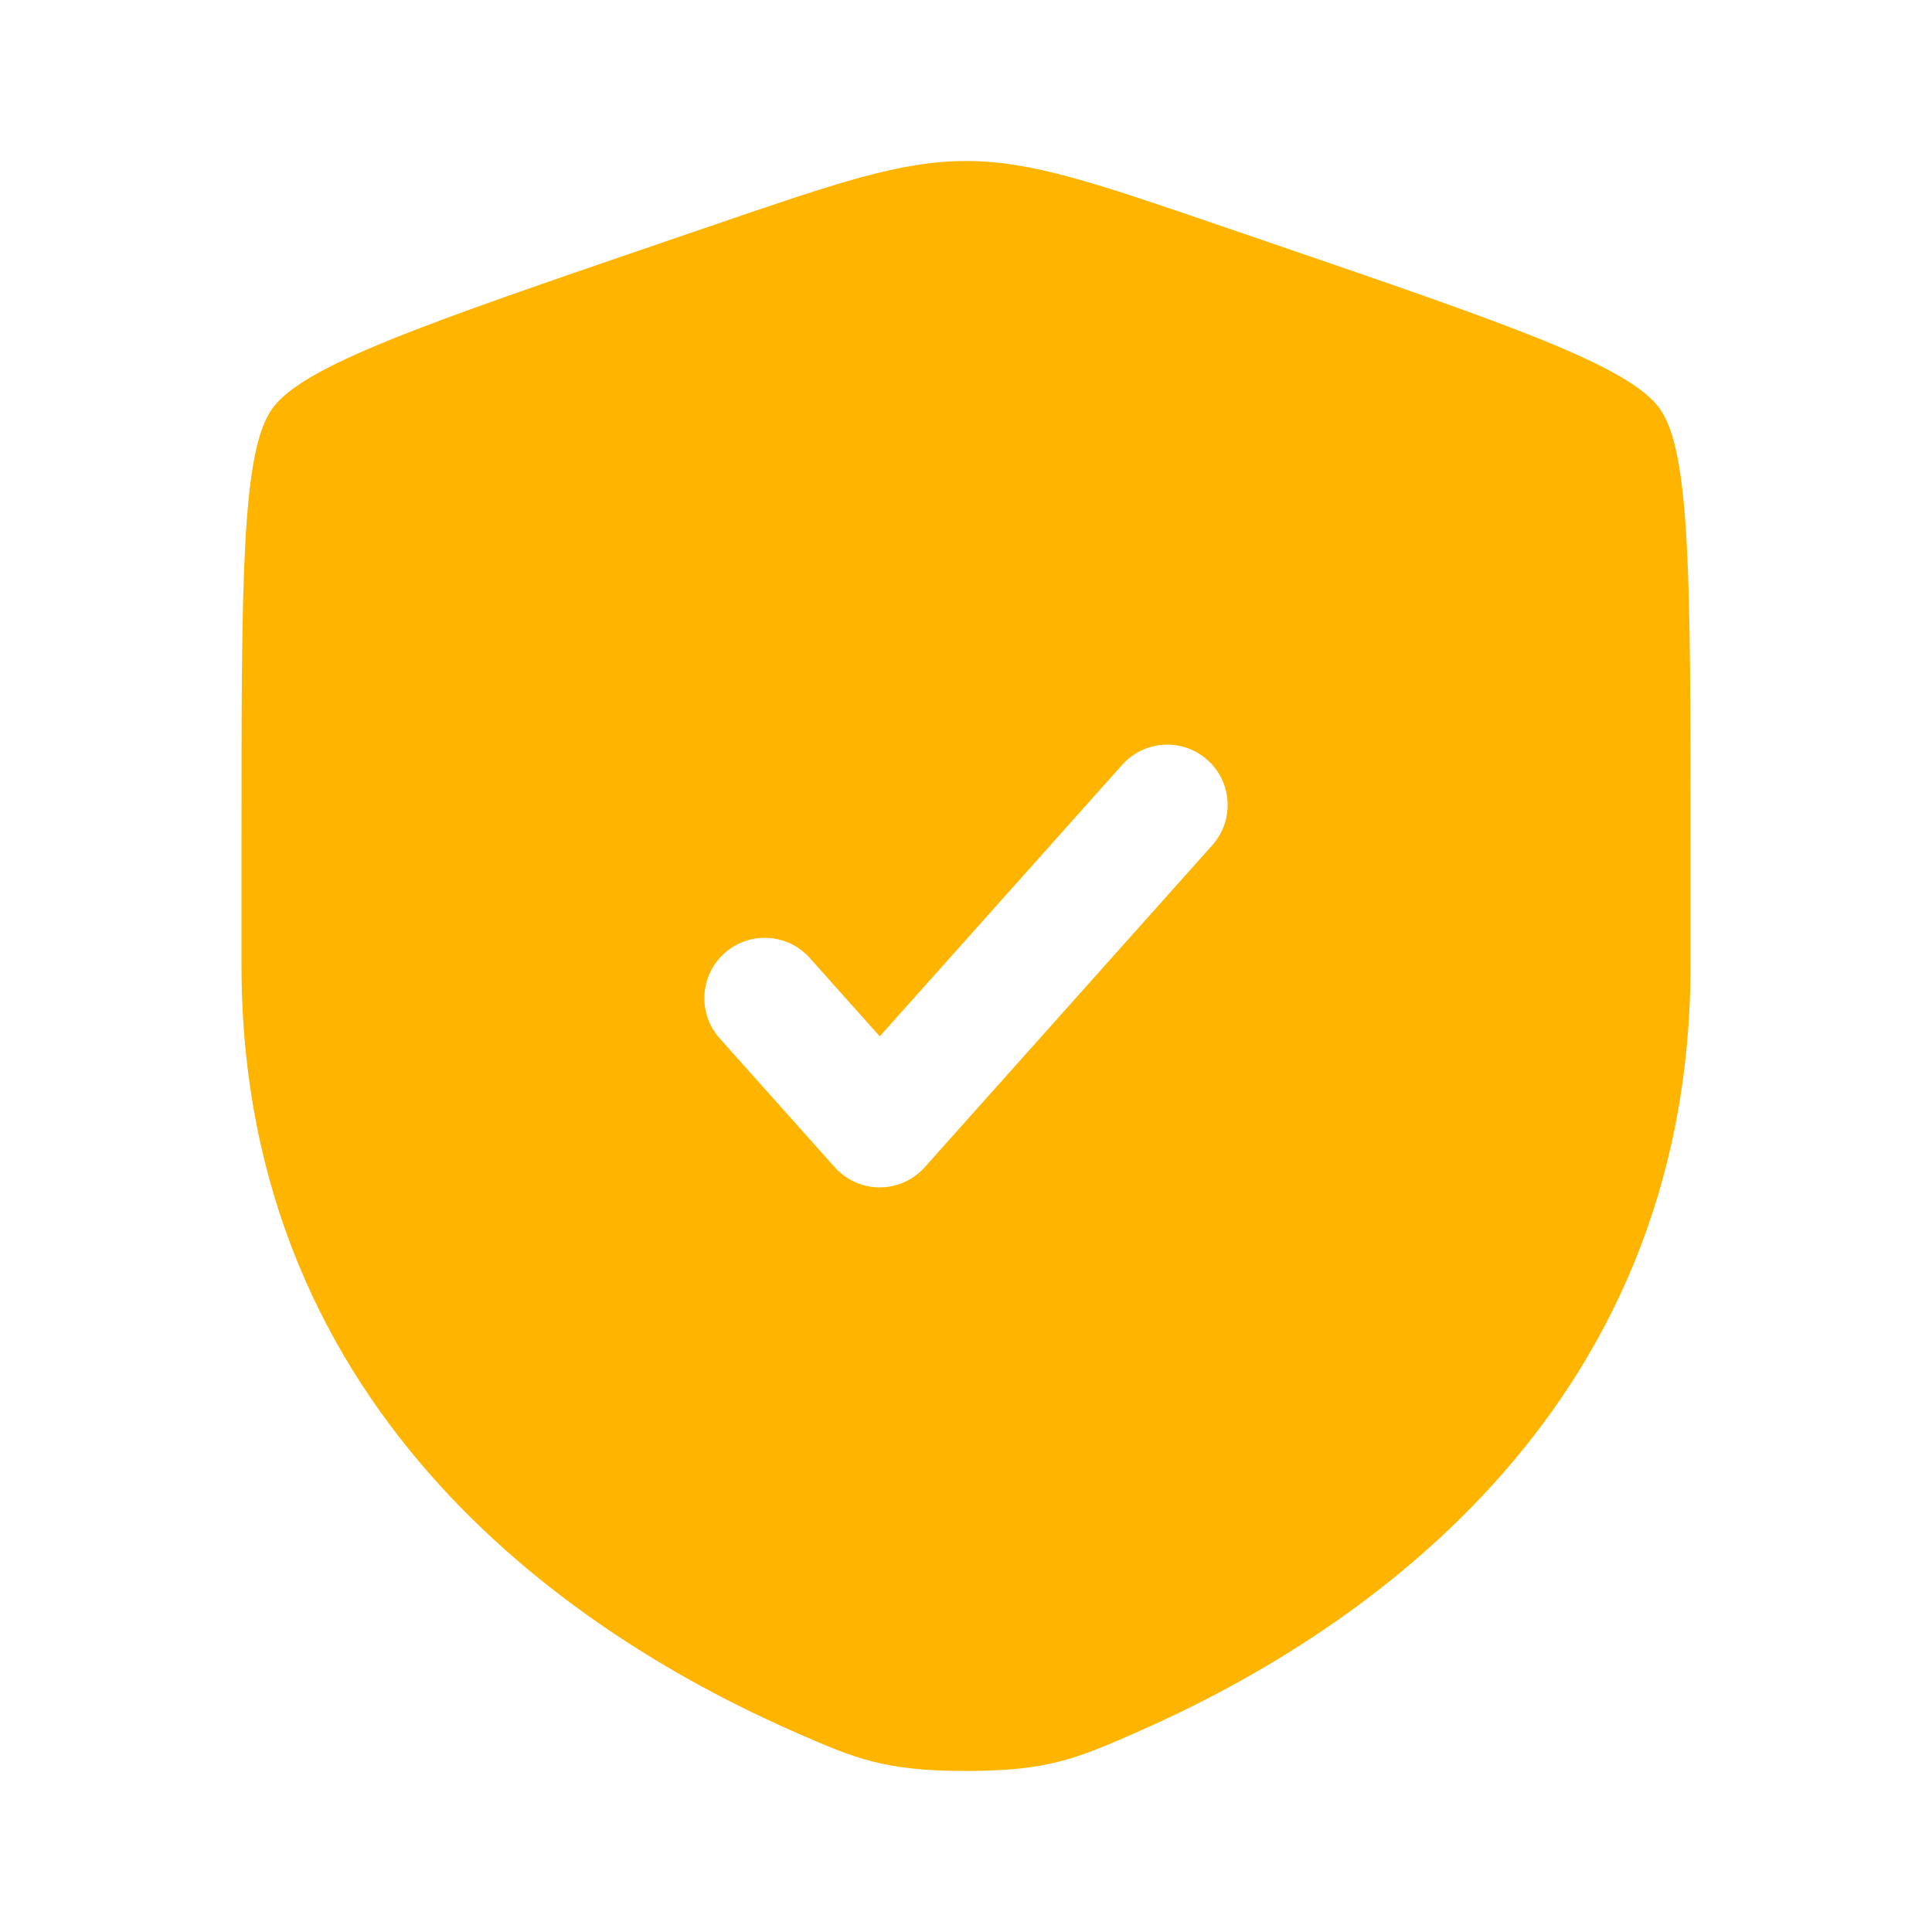 <svg width="44" height="44" viewBox="0 0 44 44" fill="none" xmlns="http://www.w3.org/2000/svg">
<path fill-rule="evenodd" clip-rule="evenodd" d="M6.192 9.318C5.5 10.304 5.5 13.235 5.5 19.097V21.984C5.5 32.321 13.271 37.337 18.147 39.467C19.47 40.044 20.131 40.333 22 40.333C23.869 40.333 24.53 40.044 25.853 39.467C30.729 37.337 38.5 32.321 38.5 21.984V19.097C38.5 13.235 38.5 10.304 37.808 9.318C37.116 8.332 34.36 7.388 28.848 5.501L27.798 5.142C24.924 4.158 23.488 3.667 22 3.667C20.512 3.667 19.076 4.158 16.203 5.142L15.152 5.501C9.64 7.388 6.884 8.332 6.192 9.318ZM27.609 19.249C28.115 18.683 28.066 17.813 27.499 17.308C26.933 16.802 26.063 16.851 25.558 17.418L20.036 23.602L18.442 21.818C17.937 21.251 17.067 21.202 16.501 21.708C15.934 22.213 15.885 23.083 16.391 23.649L19.01 26.582C19.271 26.875 19.644 27.042 20.036 27.042C20.427 27.042 20.8 26.875 21.061 26.582L27.609 19.249Z" fill="#FFB400"/>
</svg>
